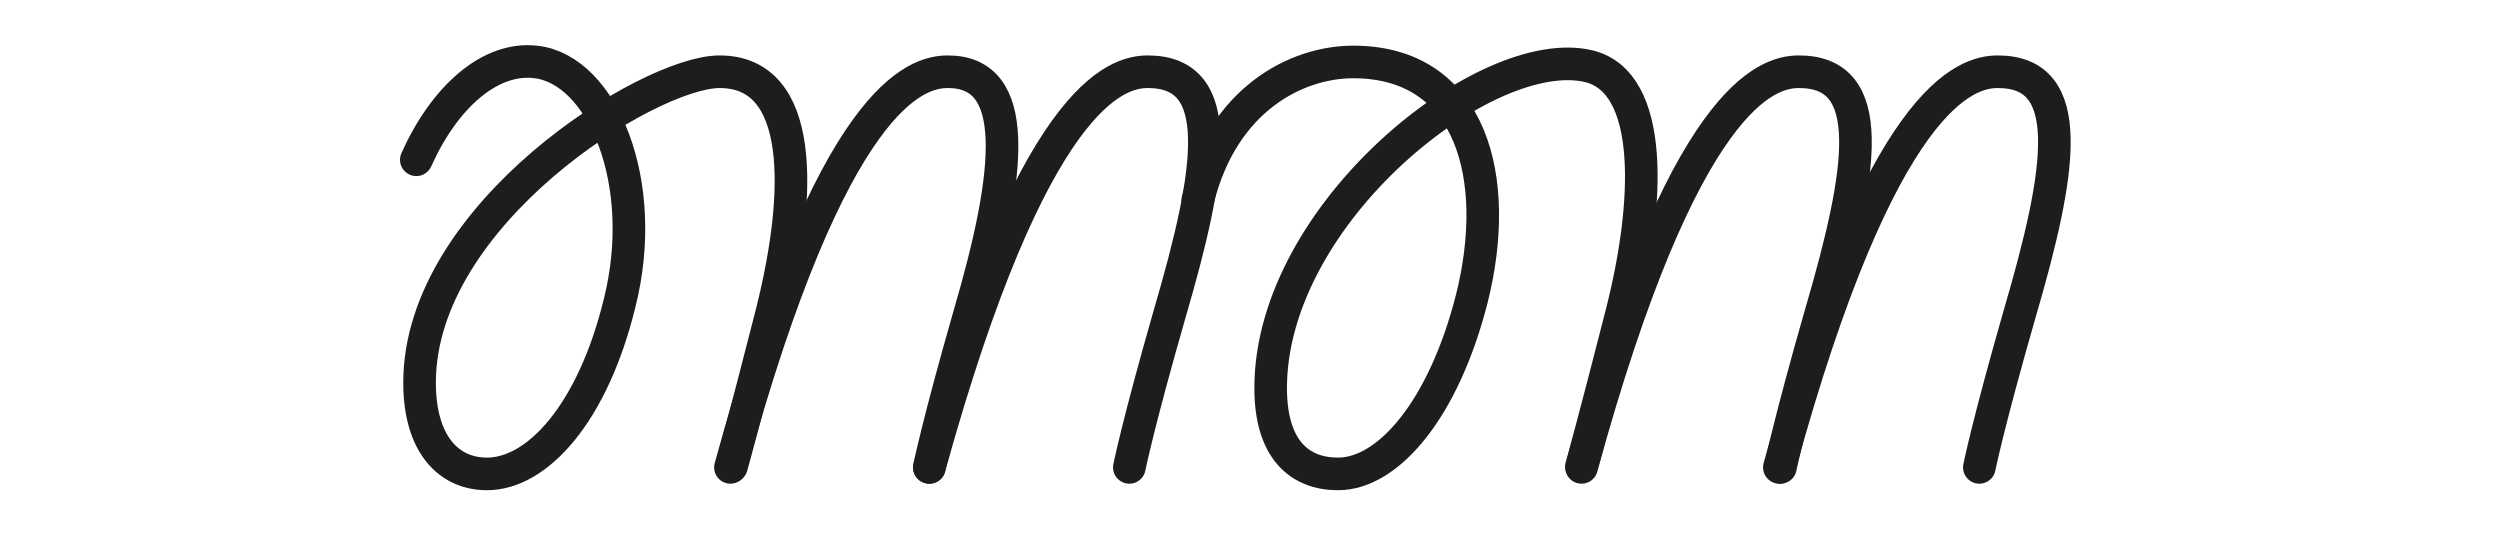 <?xml version="1.0" encoding="utf-8"?>
<!-- Generator: Adobe Illustrator 19.0.0, SVG Export Plug-In . SVG Version: 6.00 Build 0)  -->
<svg version="1.1" id="Ebene_1" xmlns="http://www.w3.org/2000/svg" xmlns:xlink="http://www.w3.org/1999/xlink" x="0px" y="0px"
	 width="230px" height="50px" viewBox="0 0 230 50" style="enable-background:new 0 0 230 50;" xml:space="preserve">
<style type="text/css">
	.st0{fill:none;stroke:#1D1D1B;stroke-width:3;stroke-linecap:round;stroke-linejoin:round;}
</style>
<g id="XMLID_7_">
	<path id="XMLID_6_" class="st0" d="M67.3,42.9c0,0,1.1-3.9,3.7-14.1c2.8-11.1,3-22.2-4.8-22.2c-6.5,0-27.6,13.1-27.6,28.6
		c0,5.7,2.7,8.4,6.2,8.4c4.6,0,9.7-5.5,12.2-15.7c2.8-11.1-1.6-21.5-7.7-22.2c-4.2-0.5-8.4,3.2-11,9"/>
	<path id="XMLID_5_" class="st0" d="M145.5,42.9c0,0,1.1-3.9,3.7-14.1c2.6-10.2,3-21.2-3-22.7c-9.4-2.3-29.3,13.5-29.3,29.6
		c0,5.7,2.7,7.9,6.2,7.9c4.6,0,9.7-5.9,12.3-16.1c2.8-11.1,0-21.8-10.9-21.8c-5.2,0-12,3.4-14.3,12.7"/>
	<path id="XMLID_4_" class="st0" d="M85.5,43c0,0,0.8-4,3.7-14.1c3.9-13.3,4.7-22.3-2-22.3c-2.9,0-10.6,2.1-20,36.4"/>
	<path id="XMLID_3_" class="st0" d="M163.8,43c0,0,0.8-4,3.7-14.1c3.9-13.3,5.3-22.3-2-22.3c-2.9,0-10.6,2.1-20,36.4"/>
	<path id="XMLID_2_" class="st0" d="M103.9,43c0,0,0.8-4,3.7-14.1c3.9-13.3,5.3-22.3-2-22.3C102.7,6.6,95,8.7,85.5,43"/>
	<path id="XMLID_1_" class="st0" d="M182.1,43c0,0,0.8-4,3.7-14.1c3.9-13.3,5.3-22.3-2-22.3c-2.9,0-10.7,2.1-20.1,36.4"/>
</g>
</svg>
